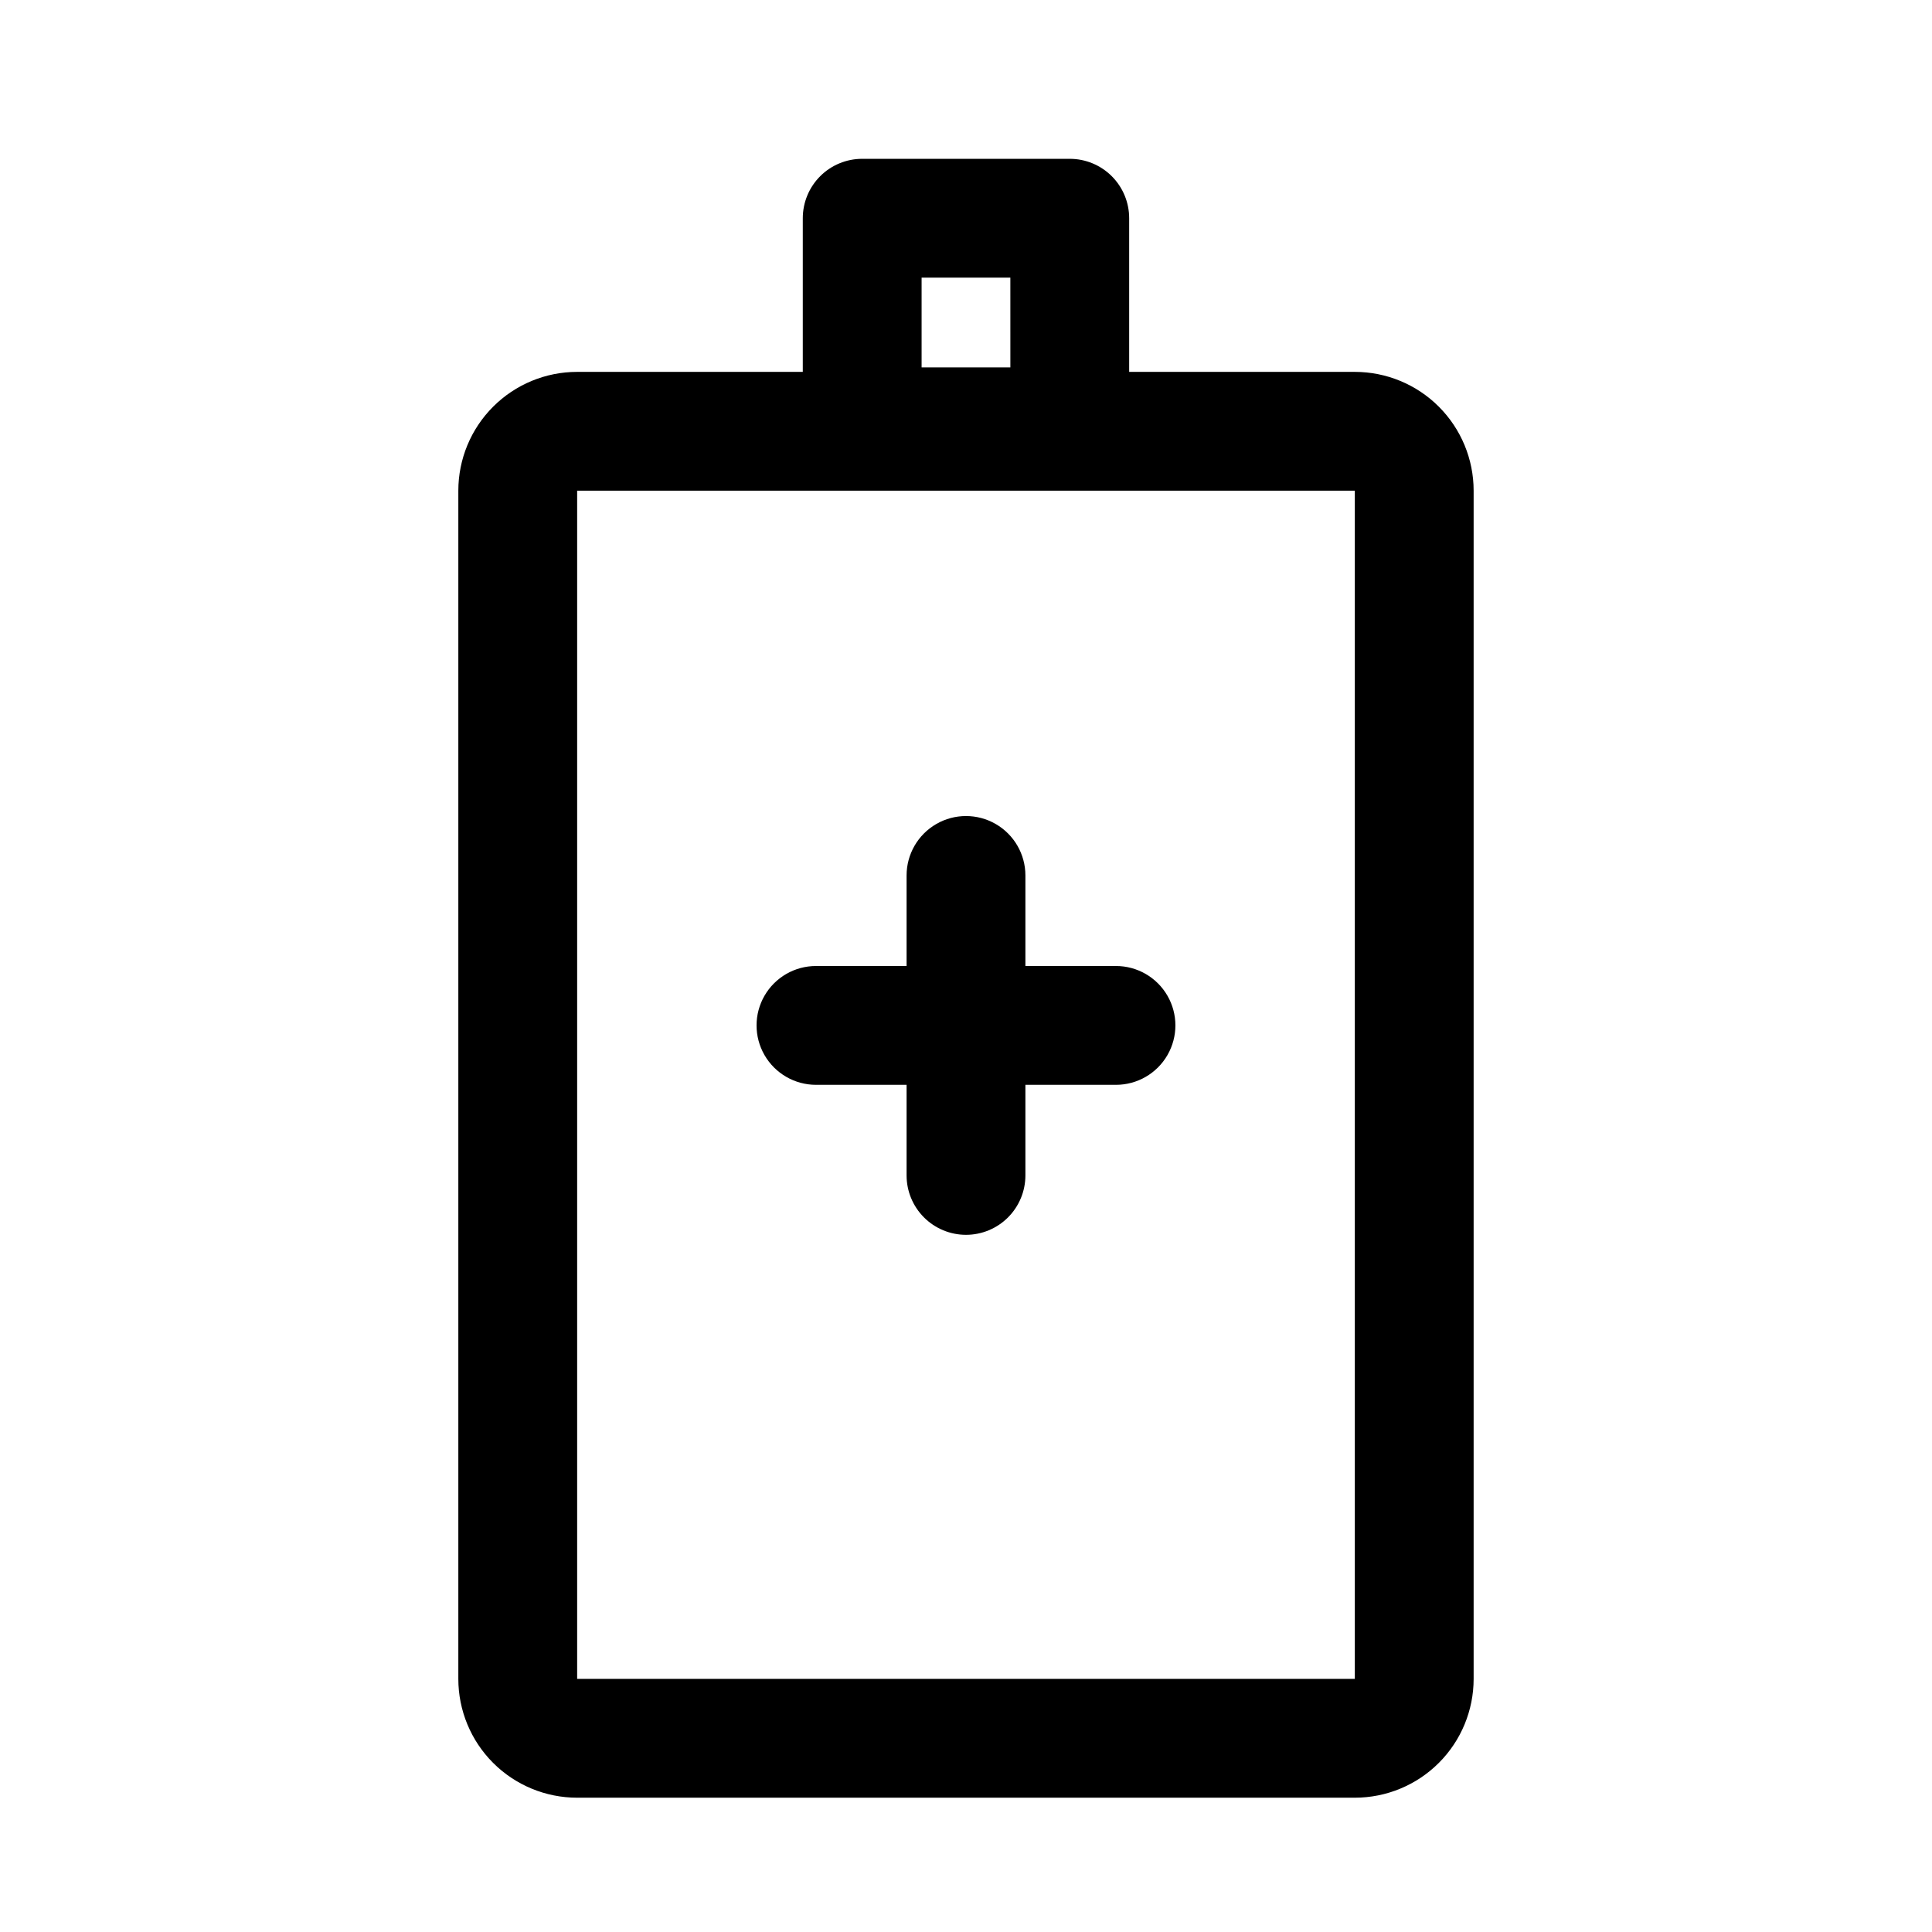 <?xml version="1.0" encoding="UTF-8"?>
<!-- Uploaded to: ICON Repo, www.iconrepo.com, Generator: ICON Repo Mixer Tools -->
<svg fill="#000000" width="800px" height="800px" version="1.1" viewBox="144 144 512 512" xmlns="http://www.w3.org/2000/svg">
 <g>
  <path d="m503.04 620.41h-206.09c-8.352 0-16.359-3.316-22.266-9.223-5.906-5.902-9.223-13.914-9.223-22.266v-314.88c0-8.352 3.316-16.359 9.223-22.266s13.914-9.223 22.266-9.223h206.09c8.352 0 16.359 3.316 22.266 9.223s9.223 13.914 9.223 22.266v314.88c0 8.352-3.316 16.363-9.223 22.266-5.906 5.906-13.914 9.223-22.266 9.223zm-206.09-346.37v314.88h206.09v-314.88z"/>
  <path d="m427.5 272.85h-55.012c-4.176 0-8.18-1.656-11.133-4.609-2.949-2.953-4.609-6.957-4.609-11.133v-55.277c0-4.176 1.66-8.18 4.609-11.133 2.953-2.953 6.957-4.609 11.133-4.609h55.012c4.176 0 8.18 1.656 11.133 4.609 2.953 2.953 4.609 6.957 4.609 11.133v55.277c0 4.176-1.656 8.18-4.609 11.133s-6.957 4.609-11.133 4.609zm-39.266-31.488h23.523l-0.004-23.789h-23.52z"/>
  <path d="m400 471.24c-4.176 0-8.18-1.66-11.133-4.613-2.953-2.953-4.613-6.957-4.613-11.133v-79.492c0-5.625 3-10.82 7.871-13.633s10.875-2.812 15.746 0 7.871 8.008 7.871 13.633v79.492c0 4.176-1.66 8.18-4.609 11.133-2.953 2.953-6.957 4.613-11.133 4.613z"/>
  <path d="m439.75 431.49h-79.508c-5.625 0-10.824-3.004-13.637-7.875-2.812-4.871-2.812-10.871 0-15.742s8.012-7.871 13.637-7.871h79.508c5.625 0 10.82 3 13.633 7.871s2.812 10.871 0 15.742c-2.812 4.871-8.008 7.875-13.633 7.875z"/>
 </g>
</svg>